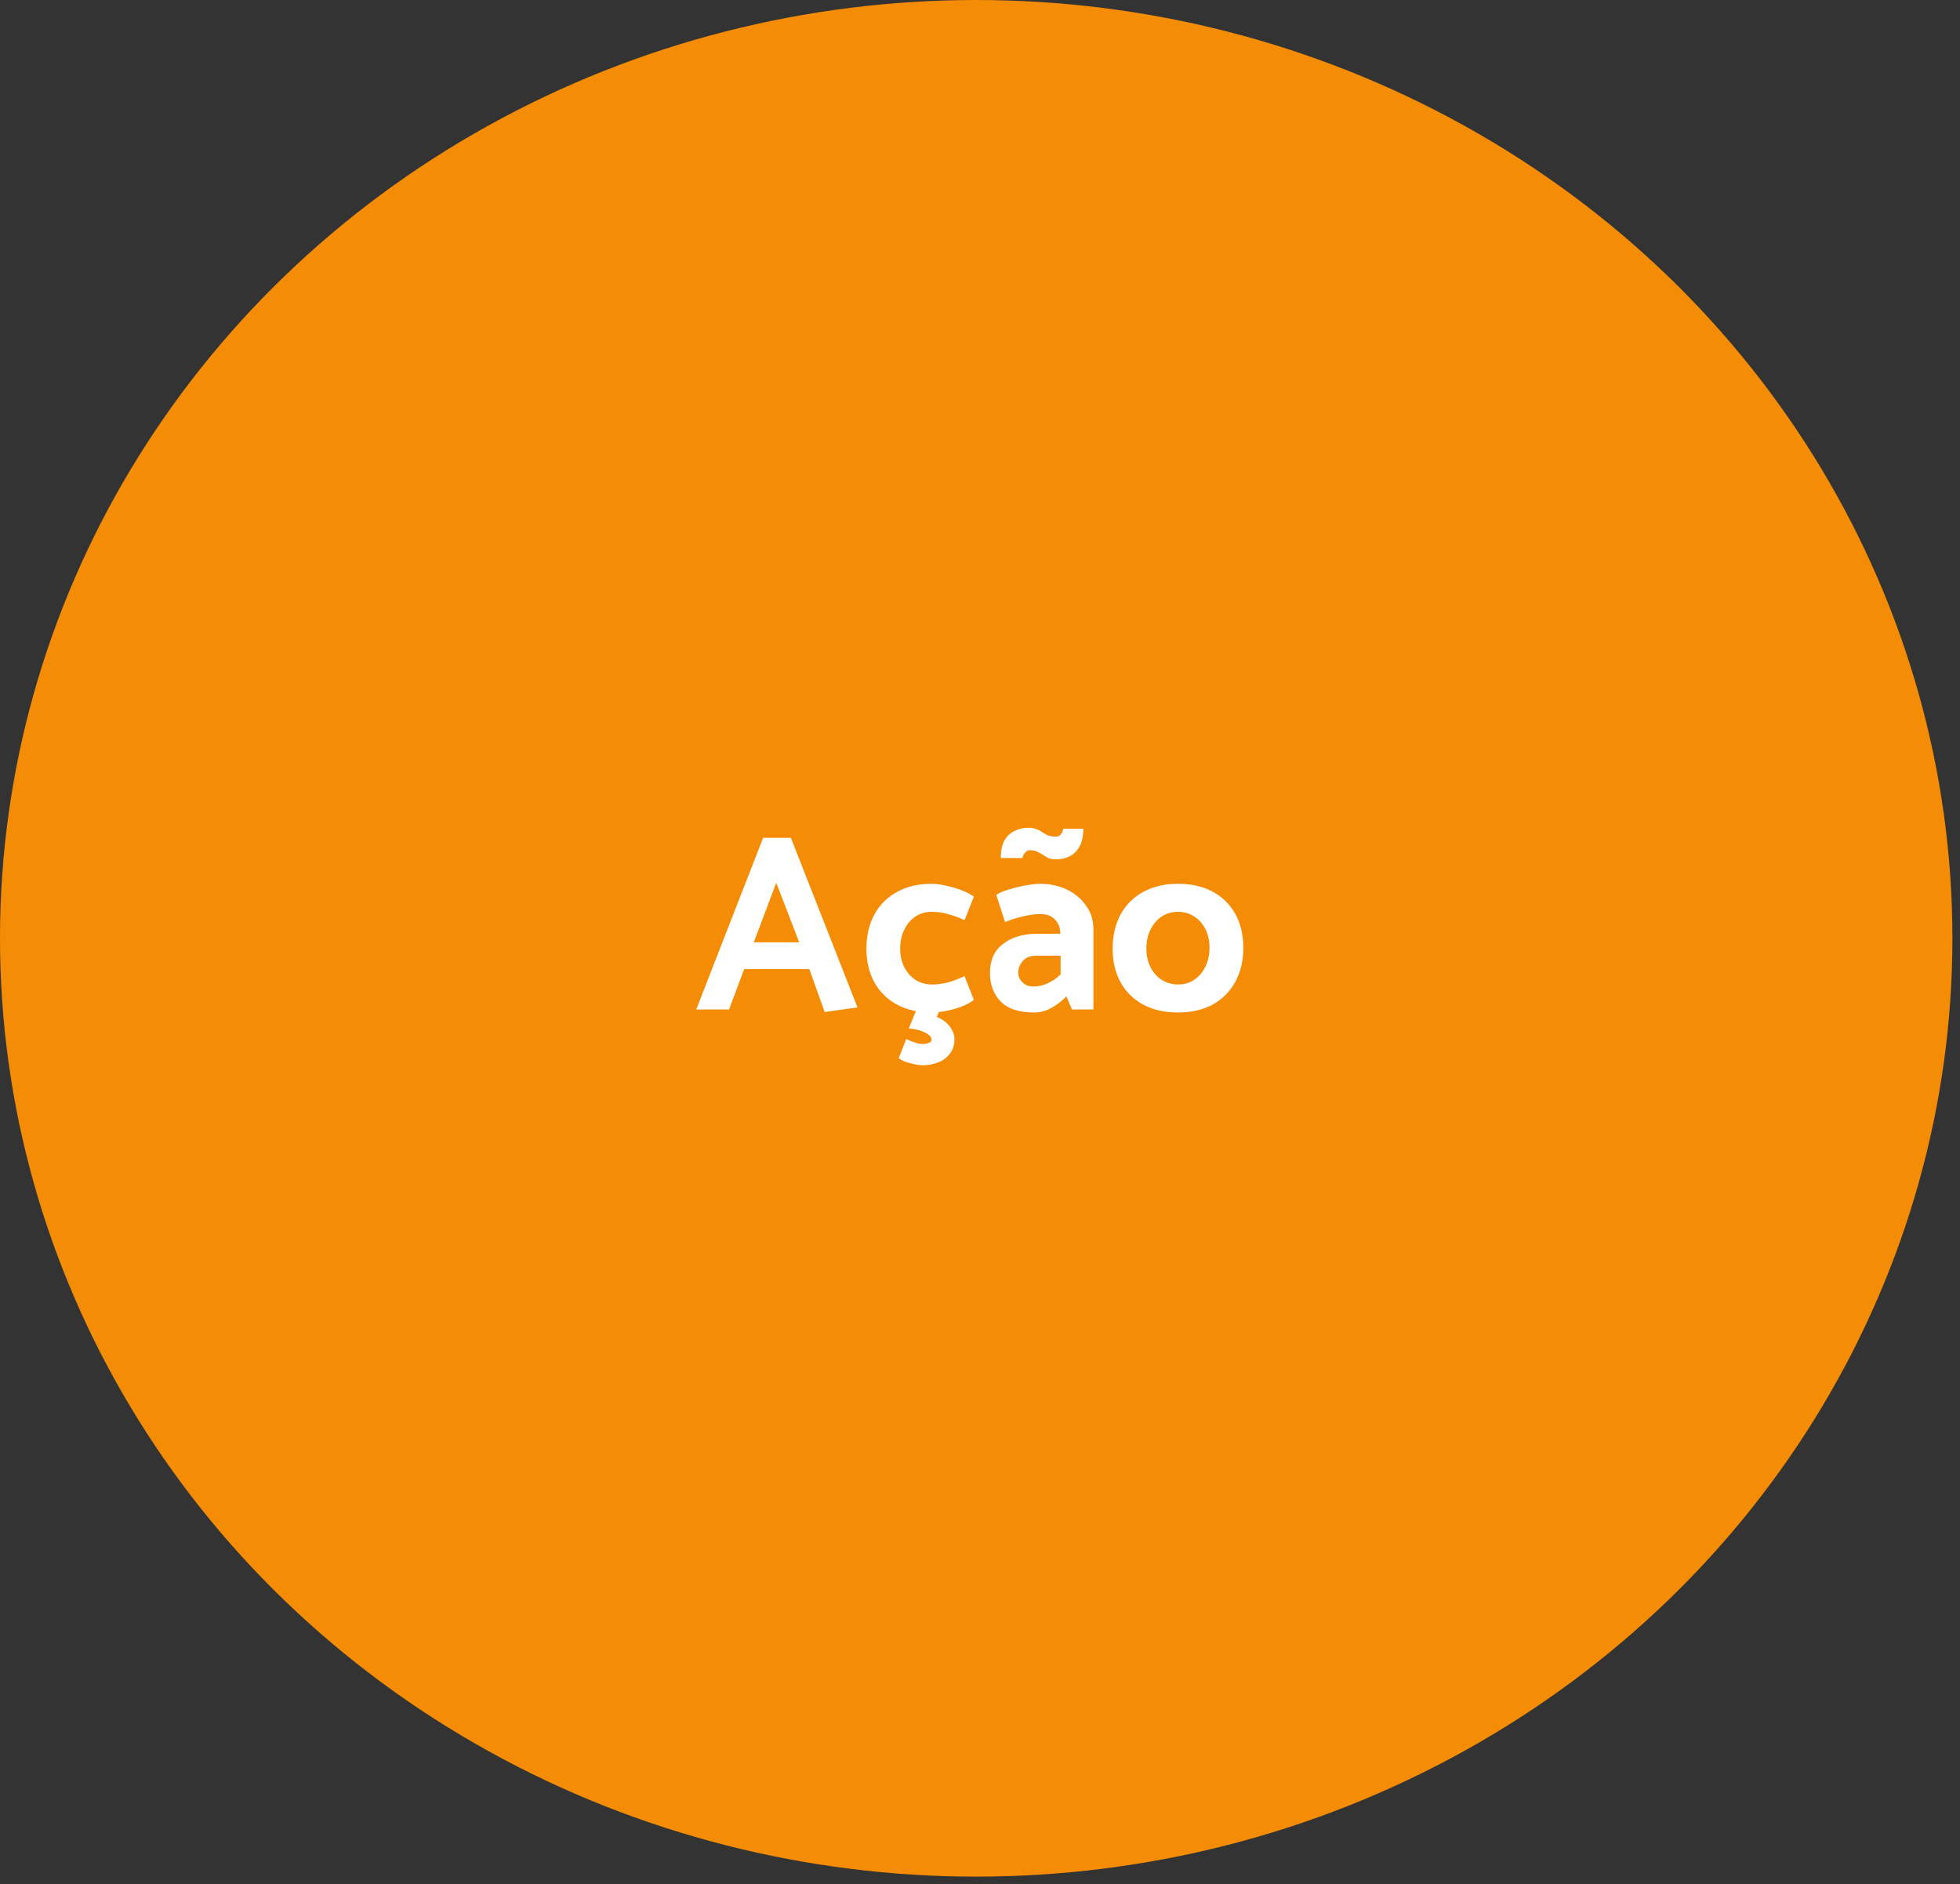 <svg xmlns="http://www.w3.org/2000/svg" width="233" height="224" viewBox="0 0 233 224" fill="none"><rect x="0" y="0" width="233" height="224" fill="#333333" stroke="none"/><ellipse cx="116.049" cy="111.542" rx="116.049" ry="111.542" fill="#F48C06"></ellipse><path d="M95.008 112.02L92.278 104.94L89.608 112.02H95.008ZM90.718 99.6H94.018L101.938 119.76L98.038 120.3L96.208 115.2H88.468L86.668 120H82.768L90.718 99.6ZM114.663 116.04L115.773 118.86C115.333 119.2 114.783 119.49 114.123 119.73C113.483 119.95 112.863 120.11 112.263 120.21C111.663 120.31 111.153 120.36 110.733 120.36C109.173 120.36 107.813 120.05 106.653 119.43C105.493 118.81 104.593 117.93 103.953 116.79C103.313 115.63 102.993 114.28 102.993 112.74C103.013 111.18 103.333 109.83 103.953 108.69C104.593 107.53 105.493 106.64 106.653 106.02C107.813 105.38 109.173 105.06 110.733 105.06C111.153 105.06 111.663 105.12 112.263 105.24C112.863 105.36 113.473 105.53 114.093 105.75C114.733 105.97 115.293 106.25 115.773 106.59L114.663 109.38C113.963 109.06 113.303 108.82 112.683 108.66C112.083 108.48 111.443 108.39 110.763 108.39C110.043 108.39 109.393 108.58 108.813 108.96C108.253 109.34 107.813 109.86 107.493 110.52C107.173 111.16 107.013 111.9 107.013 112.74C107.013 113.58 107.173 114.32 107.493 114.96C107.813 115.6 108.263 116.11 108.843 116.49C109.423 116.85 110.073 117.03 110.793 117.03C111.433 117.03 112.063 116.95 112.683 116.79C113.303 116.61 113.963 116.36 114.663 116.04ZM108.033 122.25L109.113 119.61H111.903L111.363 120.9C111.763 121.04 112.123 121.25 112.443 121.53C112.783 121.83 113.033 122.15 113.193 122.49C113.373 122.83 113.463 123.18 113.463 123.54C113.463 124.22 113.283 124.79 112.923 125.25C112.563 125.73 112.093 126.08 111.513 126.3C110.953 126.52 110.343 126.63 109.683 126.63C109.303 126.63 108.813 126.55 108.213 126.39C107.613 126.25 107.153 126.05 106.833 125.79L107.733 123.51C107.993 123.65 108.313 123.78 108.693 123.9C109.093 124.04 109.423 124.11 109.683 124.11C109.923 124.11 110.153 124.07 110.373 123.99C110.613 123.93 110.733 123.8 110.733 123.6C110.733 123.36 110.603 123.15 110.343 122.97C110.083 122.79 109.753 122.63 109.353 122.49C108.953 122.37 108.513 122.29 108.033 122.25ZM121.043 115.65C121.043 115.93 121.123 116.2 121.283 116.46C121.443 116.7 121.653 116.9 121.913 117.06C122.193 117.2 122.513 117.27 122.873 117.27C123.413 117.27 123.953 117.15 124.493 116.91C125.053 116.67 125.583 116.31 126.083 115.83V113.61H123.143C122.463 113.61 121.943 113.82 121.583 114.24C121.223 114.66 121.043 115.13 121.043 115.65ZM119.483 109.62L118.433 106.38C118.813 106.12 119.333 105.9 119.993 105.72C120.653 105.52 121.323 105.36 122.003 105.24C122.703 105.12 123.253 105.06 123.653 105.06C124.813 105.06 125.873 105.29 126.833 105.75C127.793 106.21 128.553 106.85 129.113 107.67C129.693 108.47 129.983 109.39 129.983 110.43V120H127.433L126.773 118.44C126.233 119 125.633 119.46 124.973 119.82C124.333 120.18 123.653 120.36 122.933 120.36C121.153 120.36 119.833 119.93 118.973 119.07C118.113 118.19 117.683 117.05 117.683 115.65C117.683 114.15 118.193 113.01 119.213 112.23C120.233 111.43 121.563 111.02 123.203 111H126.053V110.97C126.033 110.25 125.813 109.69 125.393 109.29C124.993 108.87 124.433 108.66 123.713 108.66C123.033 108.66 122.293 108.76 121.493 108.96C120.693 109.16 120.023 109.38 119.483 109.62ZM126.383 98.52H128.783C128.783 99.42 128.623 100.14 128.303 100.68C128.003 101.2 127.603 101.58 127.103 101.82C126.623 102.04 126.113 102.15 125.573 102.15C125.133 102.15 124.793 102.09 124.553 101.97C124.313 101.83 124.083 101.69 123.863 101.55C123.683 101.43 123.483 101.32 123.263 101.22C123.043 101.12 122.753 101.07 122.393 101.07C122.193 101.07 122.003 101.18 121.823 101.4C121.663 101.6 121.573 101.8 121.553 102H118.973C118.973 101.1 119.123 100.39 119.423 99.87C119.743 99.35 120.153 98.98 120.653 98.76C121.153 98.52 121.663 98.4 122.183 98.4C122.583 98.4 122.913 98.45 123.173 98.55C123.433 98.63 123.663 98.75 123.863 98.91C124.083 99.05 124.313 99.18 124.553 99.3C124.813 99.4 125.143 99.45 125.543 99.45C125.763 99.45 125.953 99.36 126.113 99.18C126.273 98.98 126.363 98.76 126.383 98.52ZM140.031 120.36C138.451 120.36 137.081 120.05 135.921 119.43C134.761 118.81 133.861 117.93 133.221 116.79C132.581 115.63 132.261 114.28 132.261 112.74C132.281 111.18 132.601 109.83 133.221 108.69C133.861 107.53 134.761 106.64 135.921 106.02C137.101 105.38 138.471 105.06 140.031 105.06C141.631 105.06 143.001 105.37 144.141 105.99C145.301 106.61 146.201 107.49 146.841 108.63C147.481 109.77 147.801 111.12 147.801 112.68C147.801 114.22 147.481 115.57 146.841 116.73C146.201 117.89 145.301 118.79 144.141 119.43C142.981 120.05 141.611 120.36 140.031 120.36ZM140.061 117.03C140.801 117.03 141.441 116.84 141.981 116.46C142.541 116.08 142.981 115.56 143.301 114.9C143.621 114.24 143.781 113.5 143.781 112.68C143.781 111.84 143.621 111.1 143.301 110.46C142.981 109.82 142.541 109.32 141.981 108.96C141.421 108.58 140.771 108.39 140.031 108.39C139.311 108.39 138.661 108.58 138.081 108.96C137.521 109.34 137.081 109.86 136.761 110.52C136.441 111.16 136.281 111.9 136.281 112.74C136.281 113.58 136.441 114.32 136.761 114.96C137.081 115.6 137.531 116.11 138.111 116.49C138.691 116.85 139.341 117.03 140.061 117.03Z" fill="white"></path></svg>